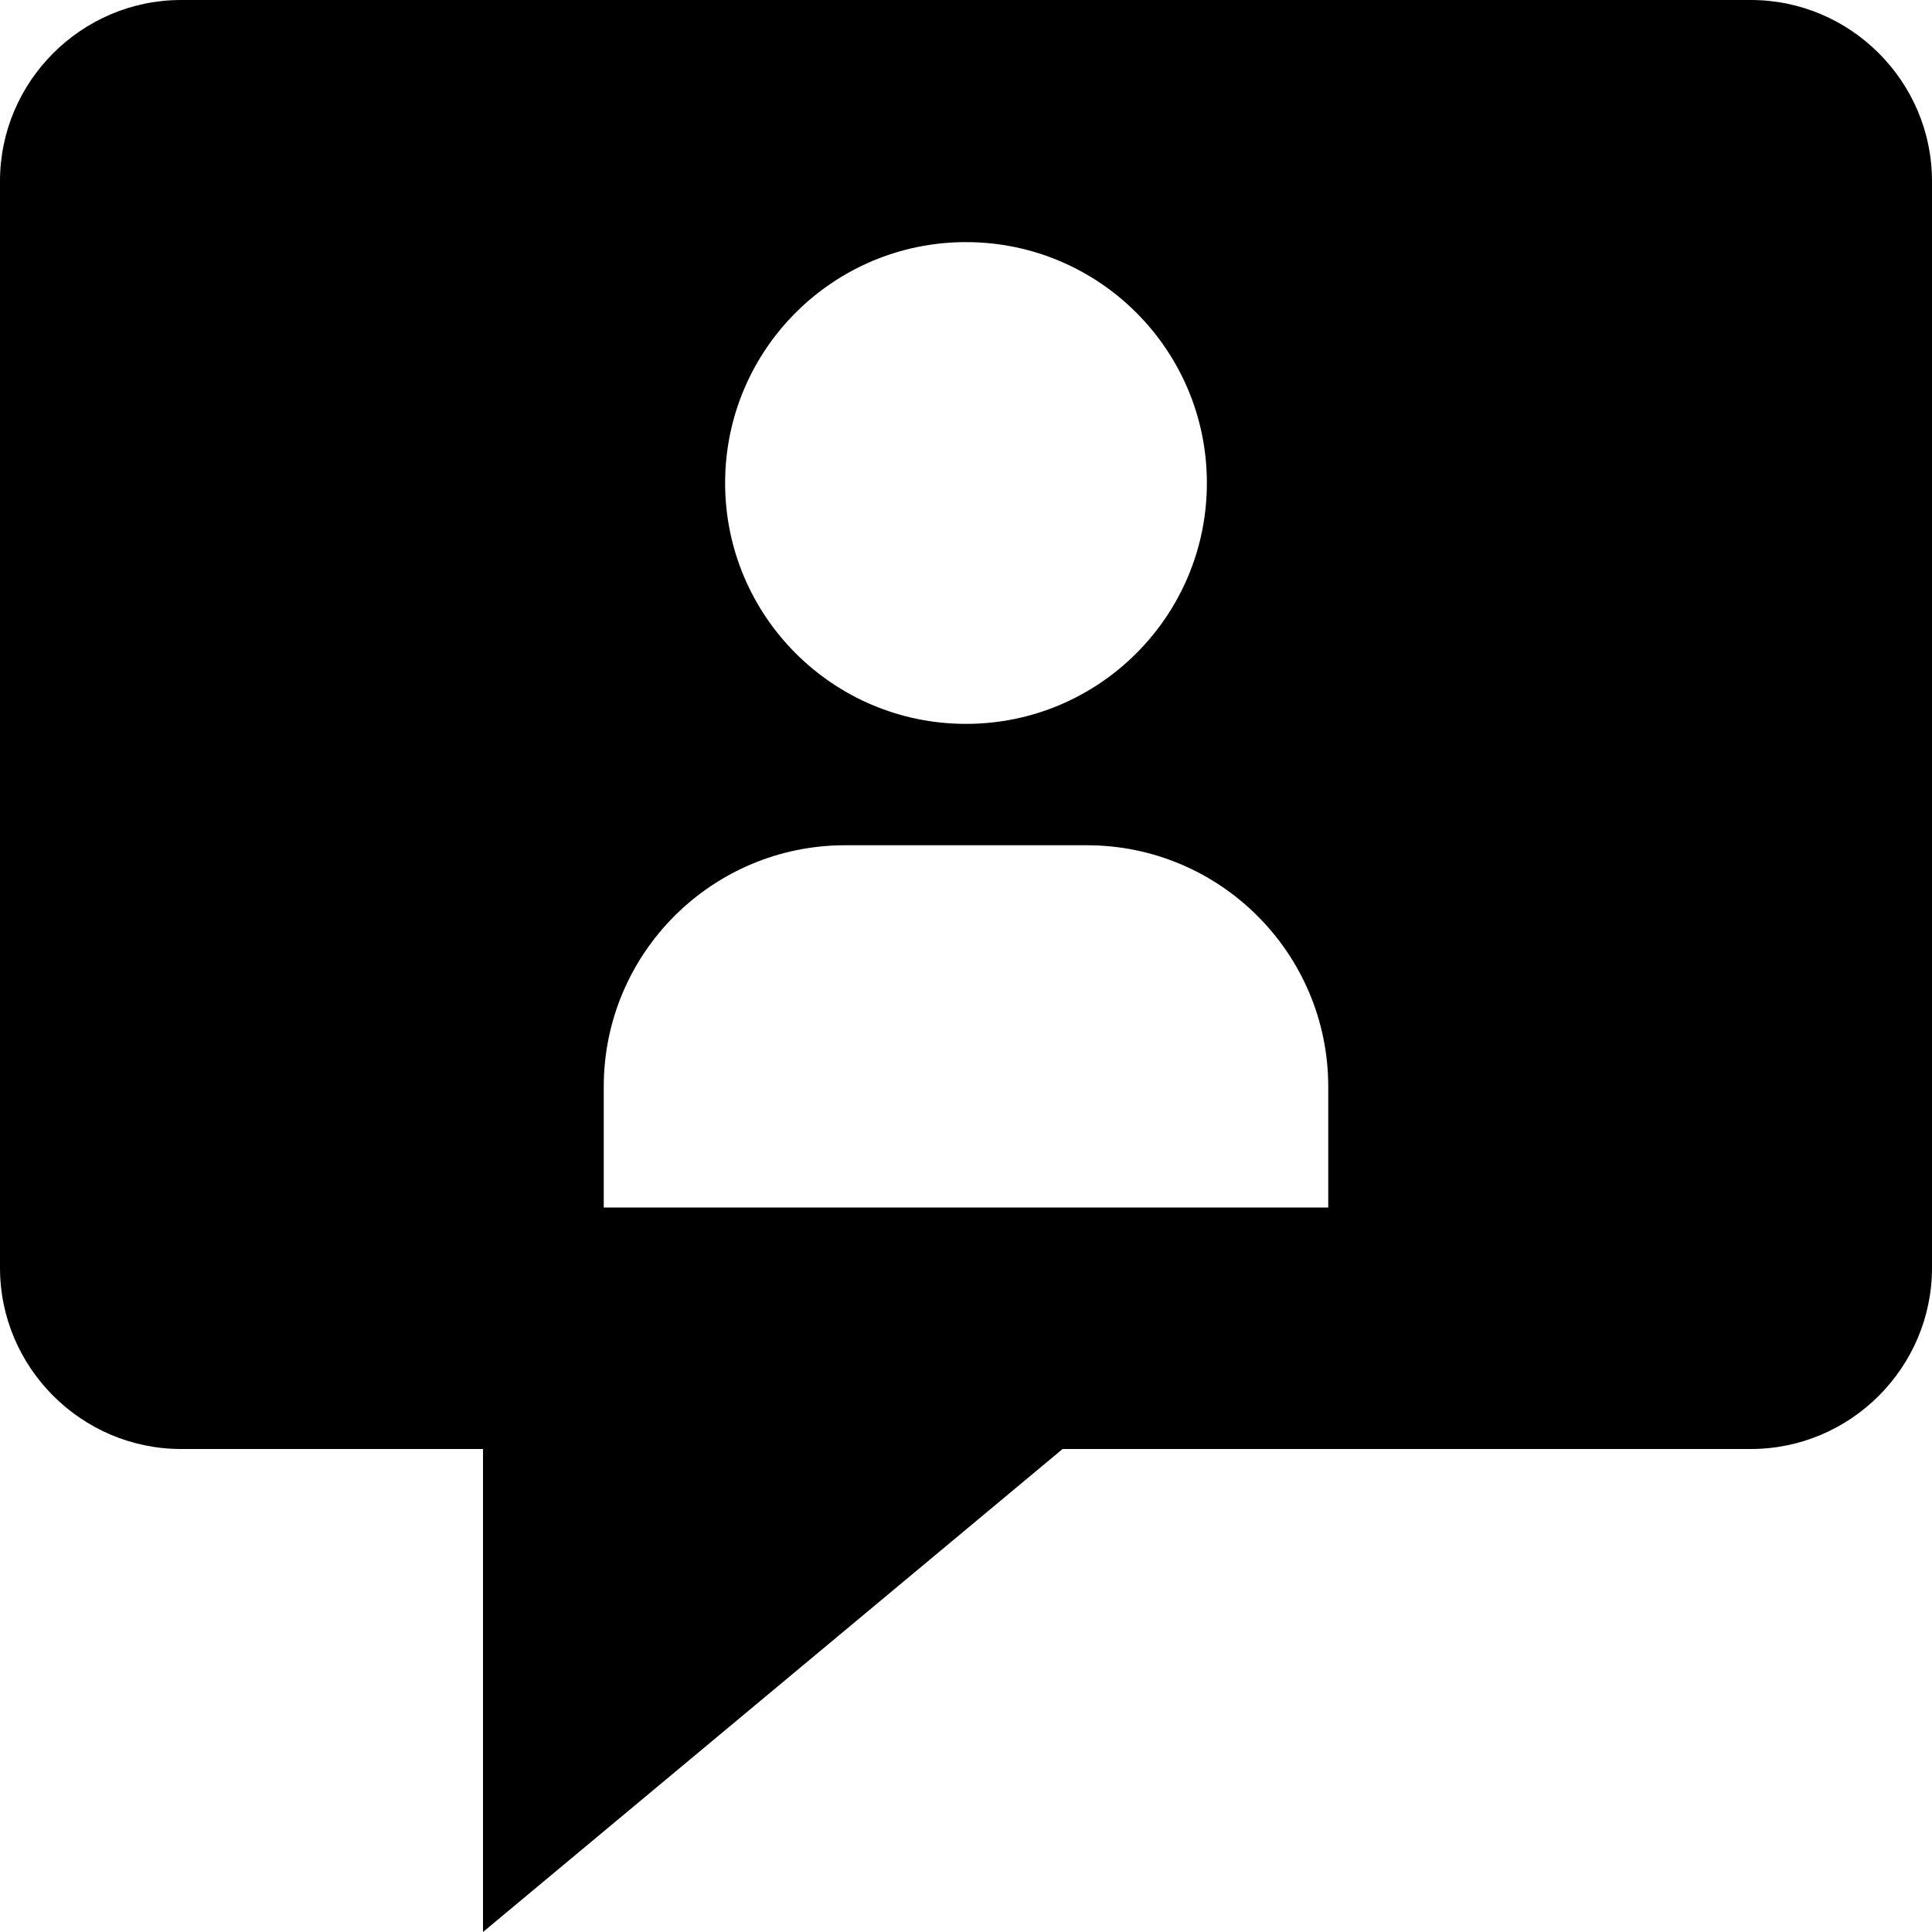 <svg xmlns="http://www.w3.org/2000/svg" viewBox="0 0 512 512"><path d="M464 0h-416c-26.4 0-48 21.6-48 48v288c0 26.4 21.6 48 48 48h80v128l153.6-128h182.4c26.4 0 48-21.6 48-48v-288c0-26.4-21.6-48-48-48zm-208 64.165c35.255 0 63.835 28.58 63.835 63.835s-28.58 63.835-63.835 63.835-63.835-28.58-63.835-63.835 28.58-63.835 63.835-63.835zm96 255.835h-192v-32c0-35.348 28.654-64 64-64h64c35.348 0 64 28.652 64 64v32z"/></svg>